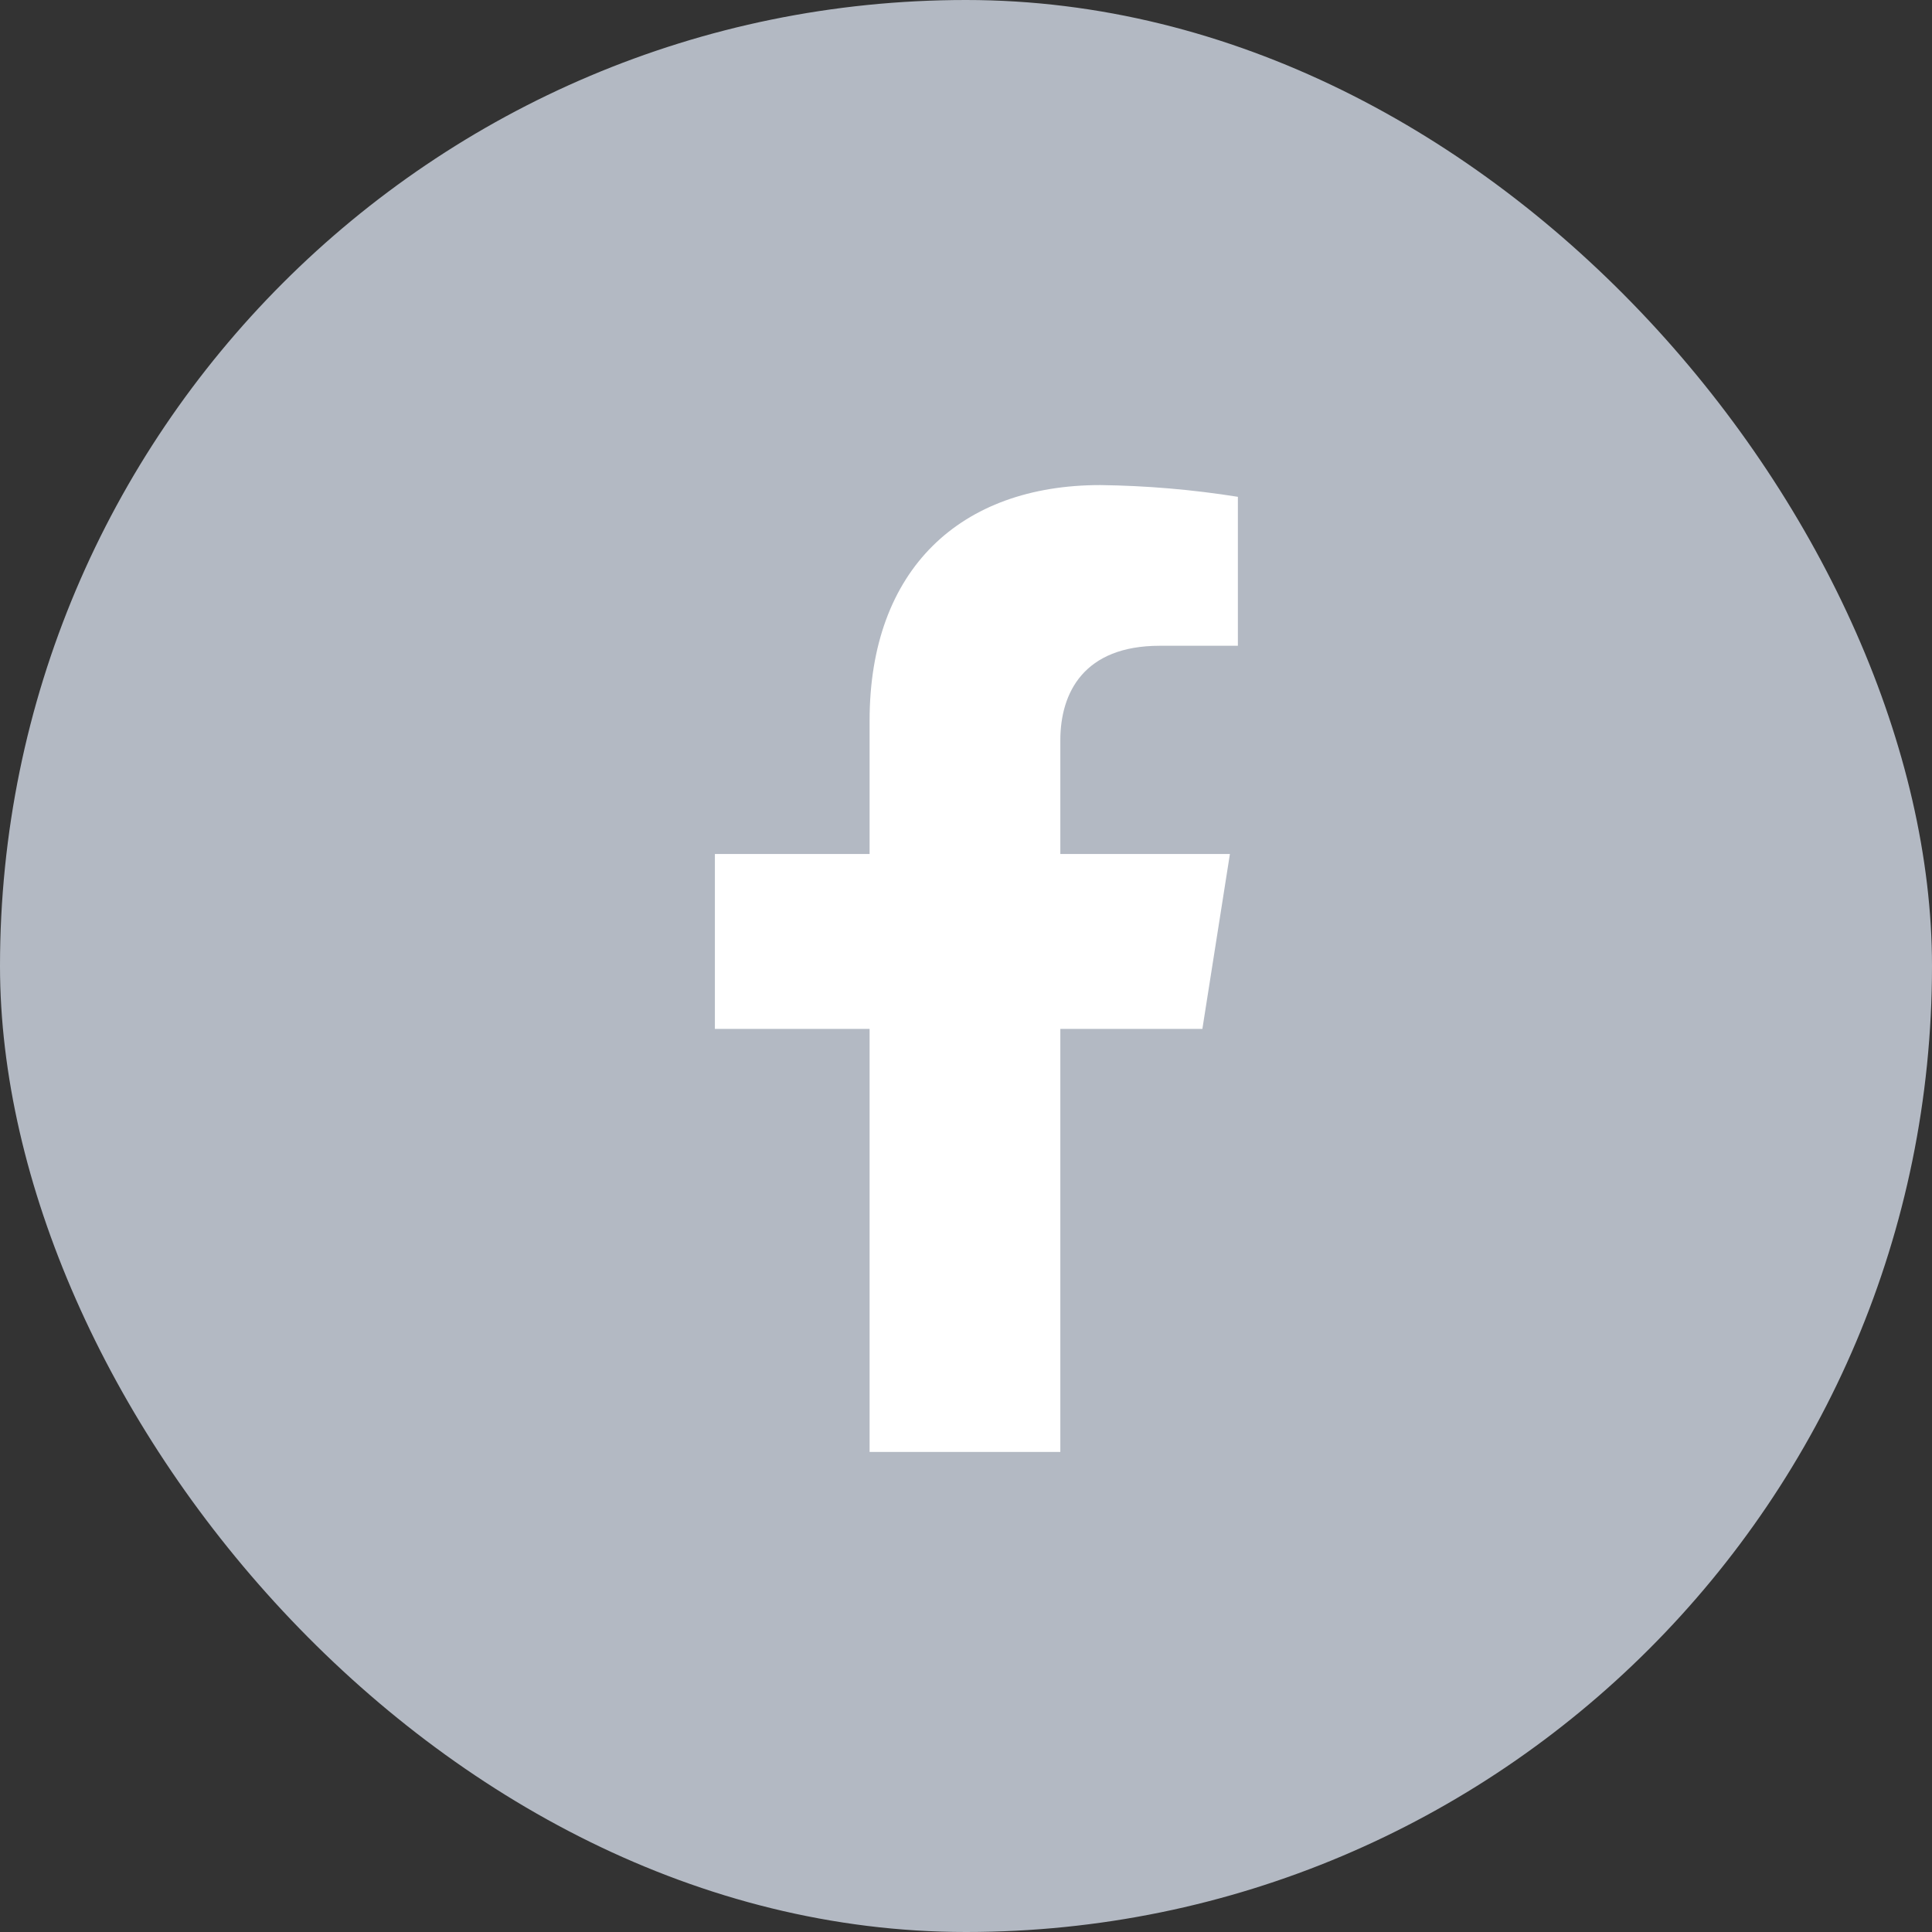 <svg width="40" height="40" viewBox="0 0 40 40" fill="none" xmlns="http://www.w3.org/2000/svg">
<rect x="0" y="0" width="40" height="40" fill="#333333" stroke="none"/>
<rect width="40" height="40" rx="20" fill="#B3B9C3"/>
<path d="M24.894 21.302L25.464 17.681H21.953V15.328C21.953 14.337 22.443 13.37 24.011 13.37H25.629V10.286C24.687 10.136 23.734 10.055 22.78 10.043C19.89 10.043 18.004 11.78 18.004 14.92V17.681H14.801V21.302H18.004V30.061H21.953V21.302H24.894Z" fill="white"/>
</svg>
